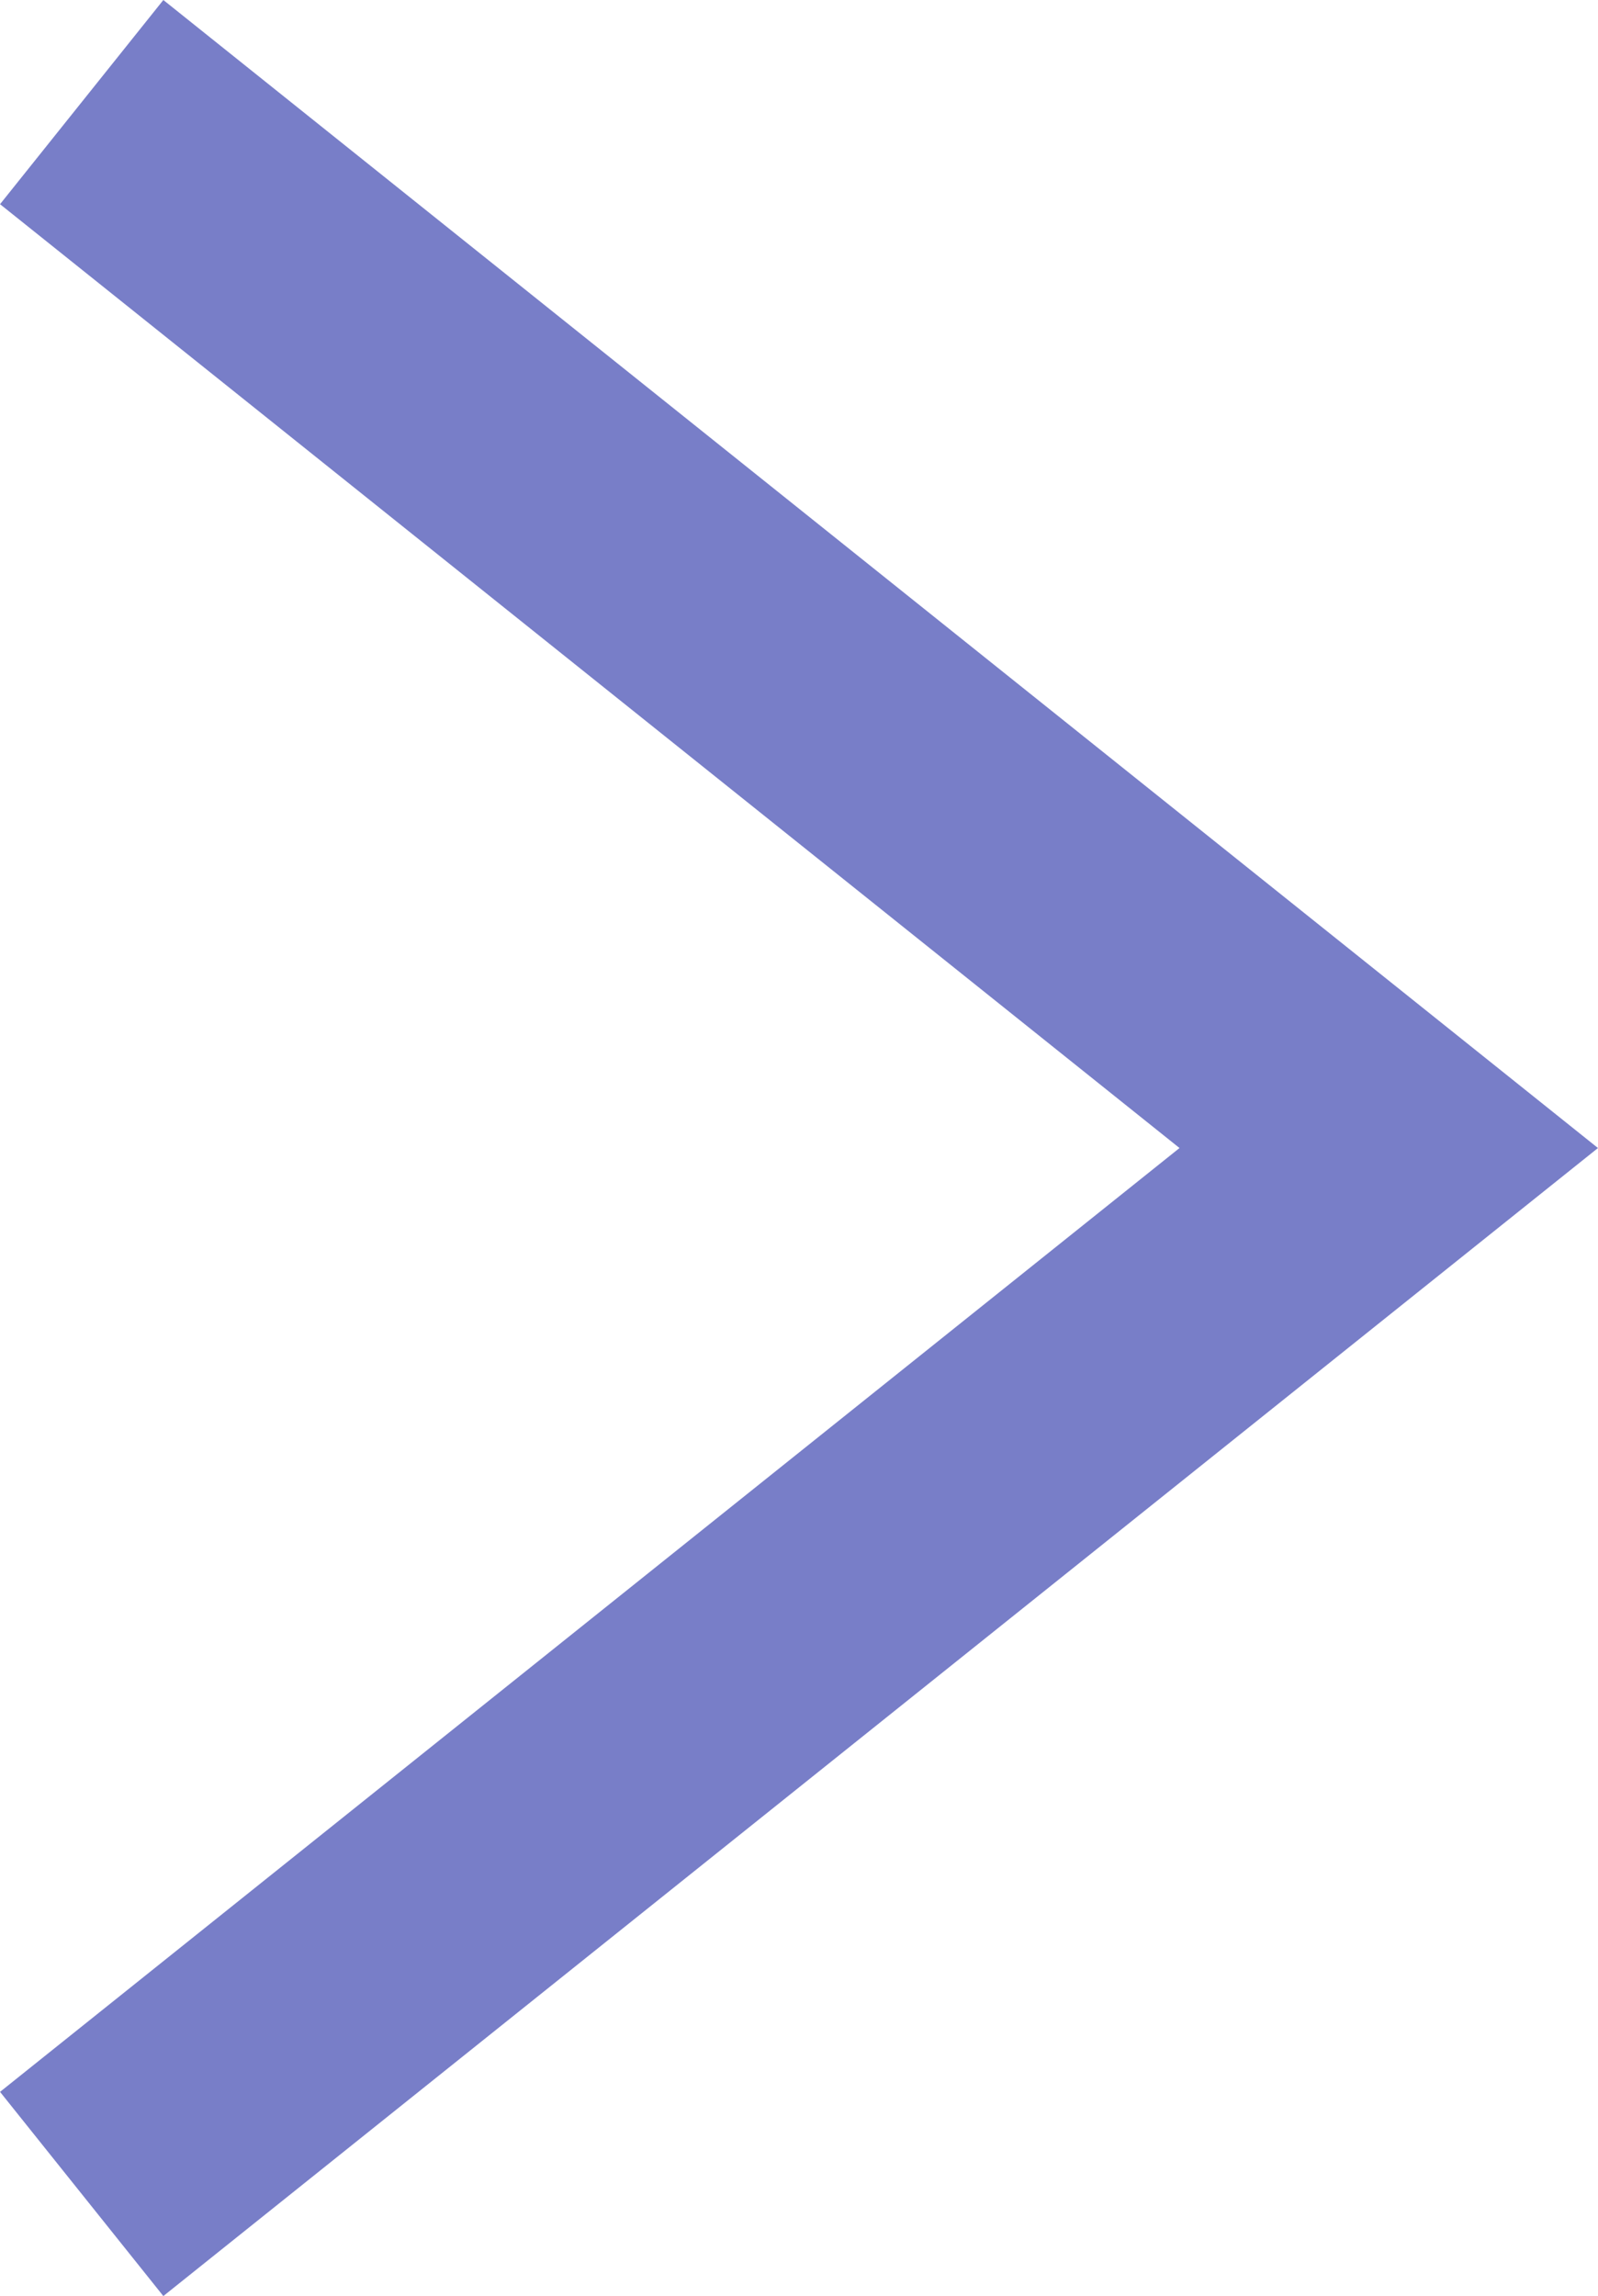 <svg xmlns="http://www.w3.org/2000/svg" width="12.226" height="17.562" viewBox="0 0 12.226 17.562">
  <path id="Path_38" data-name="Path 38" d="M1030,3216.5l10,8-10,8" transform="translate(-1029.375 -3215.719)" fill="none" stroke="#787ec8" stroke-miterlimit="10" stroke-width="2"/>
</svg>
